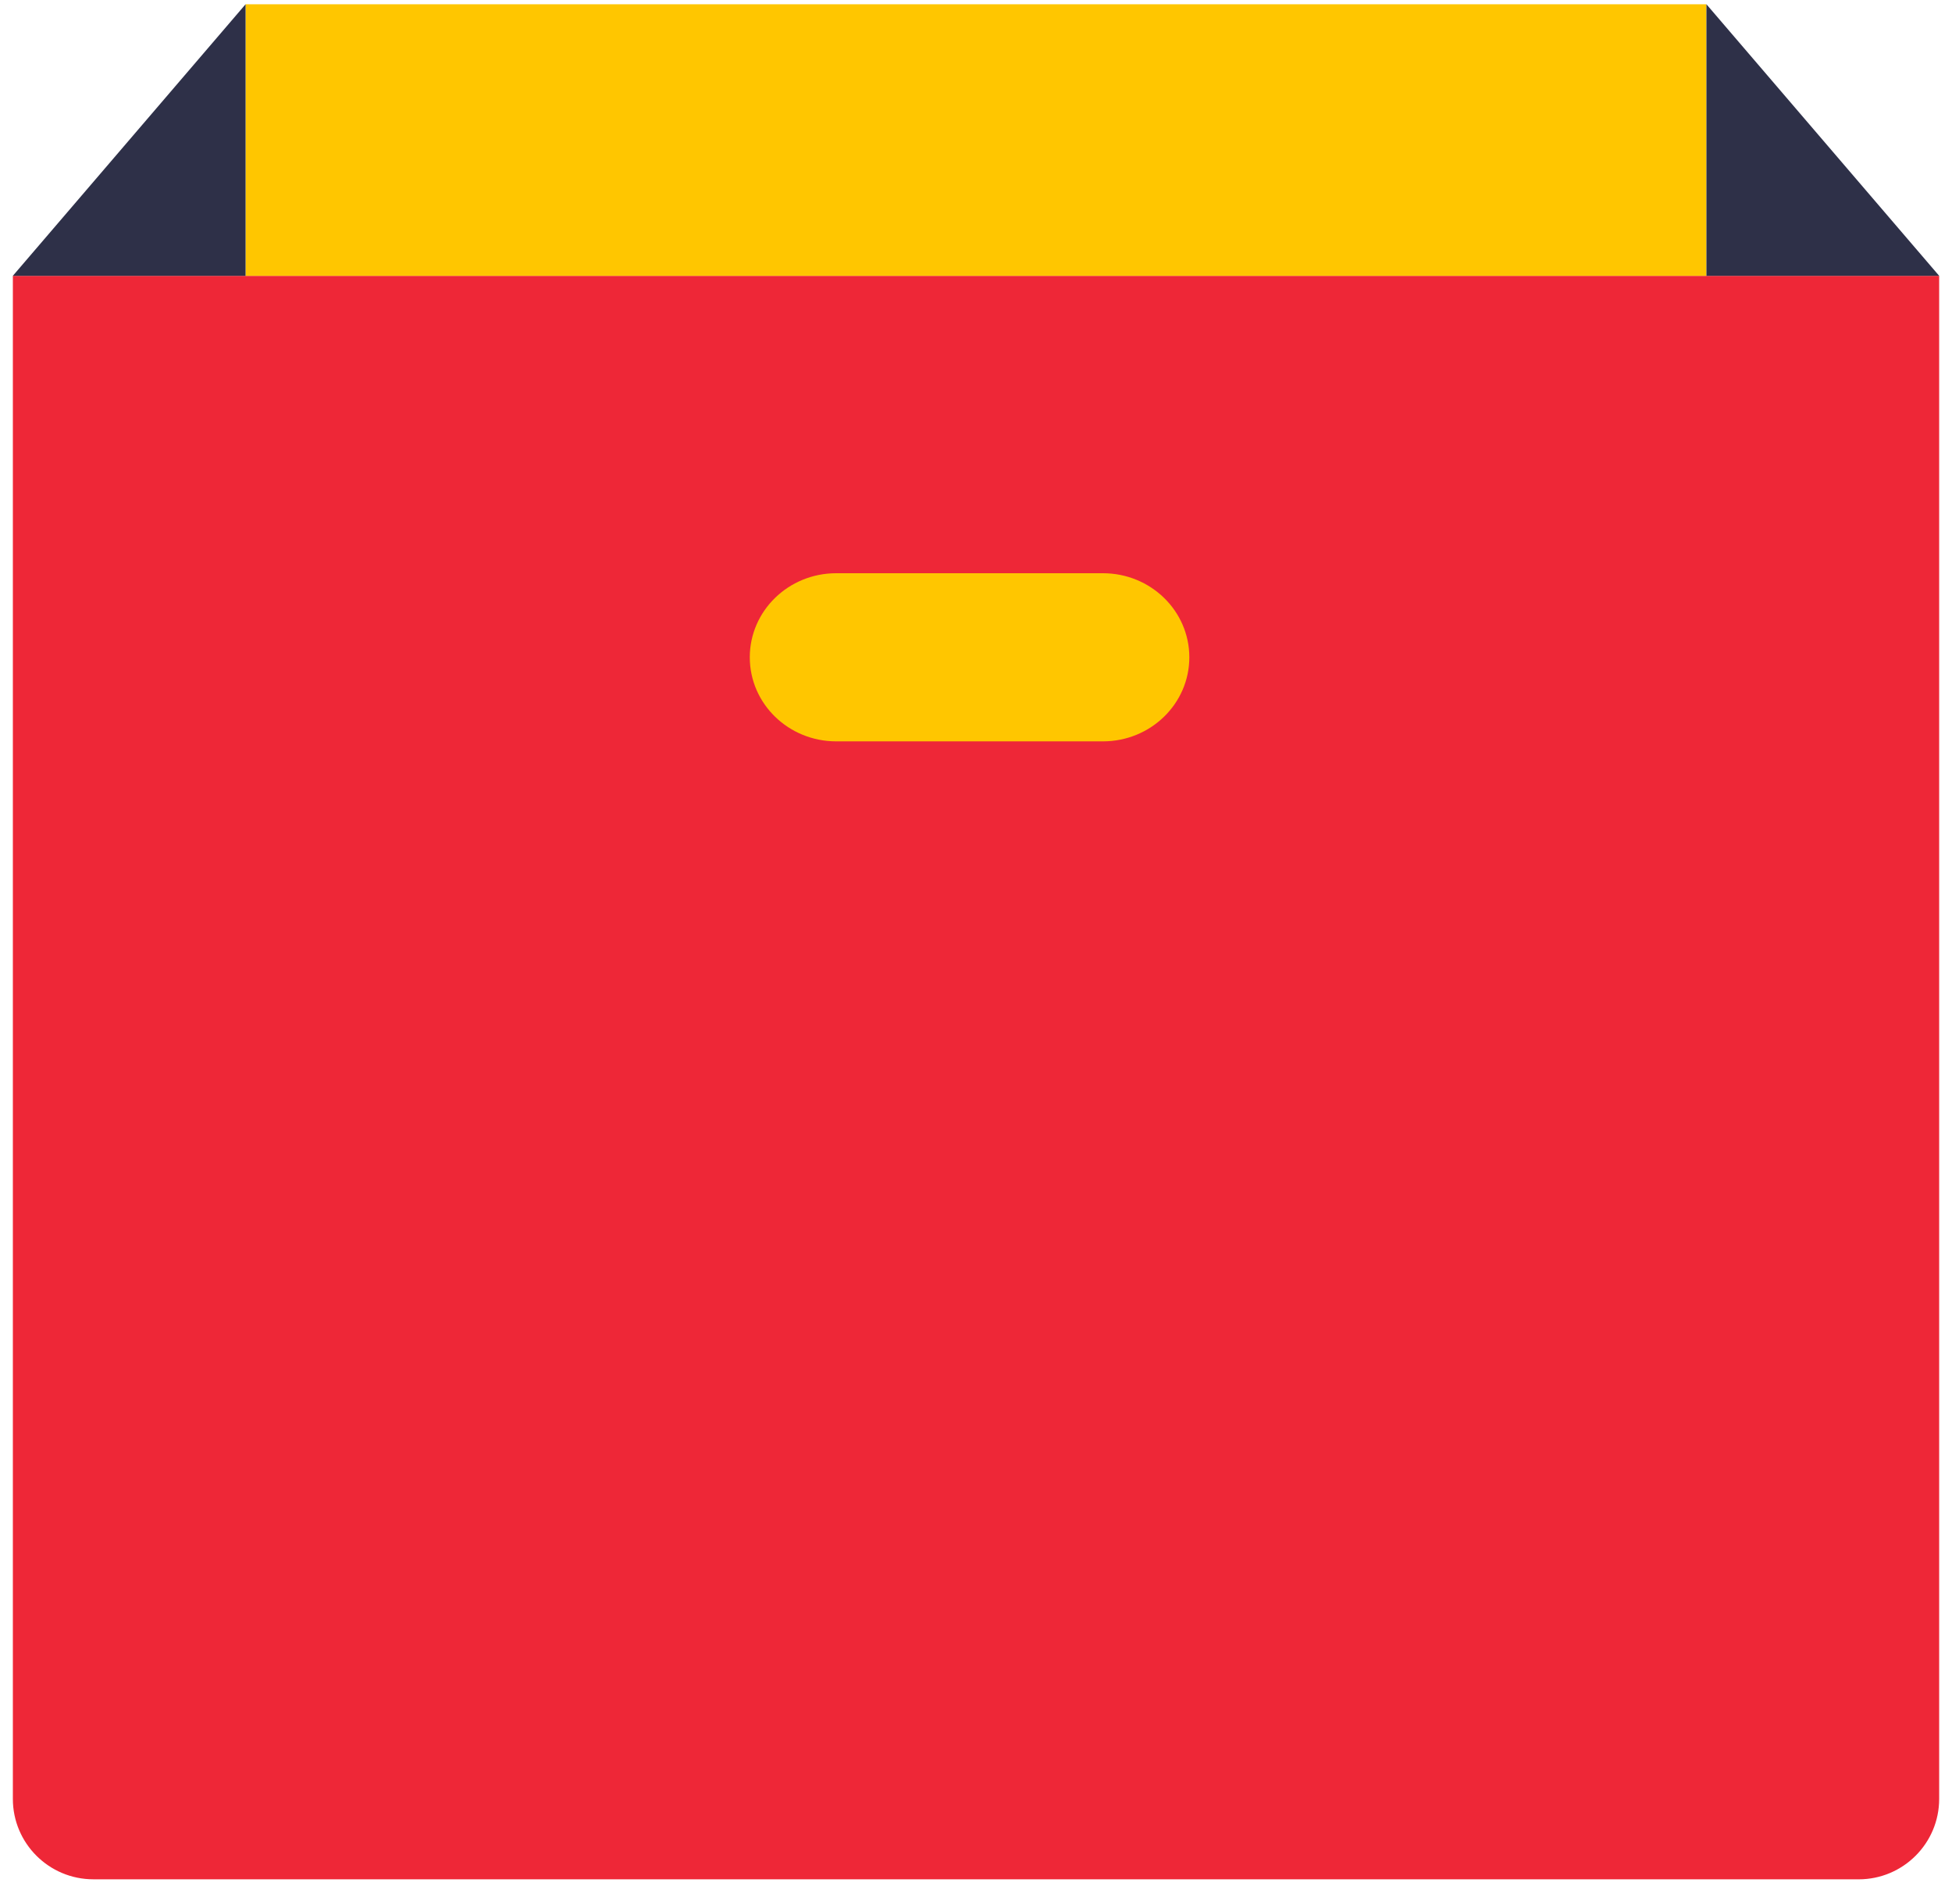<svg xmlns="http://www.w3.org/2000/svg" width="80" height="78" viewBox="0 0 80 78">
    <g fill="none" fill-rule="evenodd">
        <g fill-rule="nonzero">
            <g>
                <g>
                    <path fill="#EE2737" d="M76.173 77.004H3.827c-1.823 0-3.3-1.476-3.3-3.295V11.302h78.947V73.71c0 1.82-1.478 3.295-3.3 3.295" transform="translate(-267 -833) translate(201 833) translate(66)"/>
                    <path fill="#FFC600" d="M45.201 30.377H34.27c-1.956 0-3.541-1.542-3.541-3.444s1.585-3.445 3.54-3.445h10.934c1.955 0 3.54 1.543 3.54 3.445 0 1.901-1.585 3.444-3.54 3.444M10.063 11.302h59.872V.175H10.064v11.127z" transform="translate(-267 -833) translate(201 833) translate(66)"/>
                    <path fill="#2E3048" d="M10.064.175v11.127H.526L10.064.175zm69.41 11.127h-9.538V.175l9.538 11.127z" transform="translate(-267 -833) translate(201 833) translate(66)"/>
                </g>
            </g>
        </g>
    </g>
</svg>
